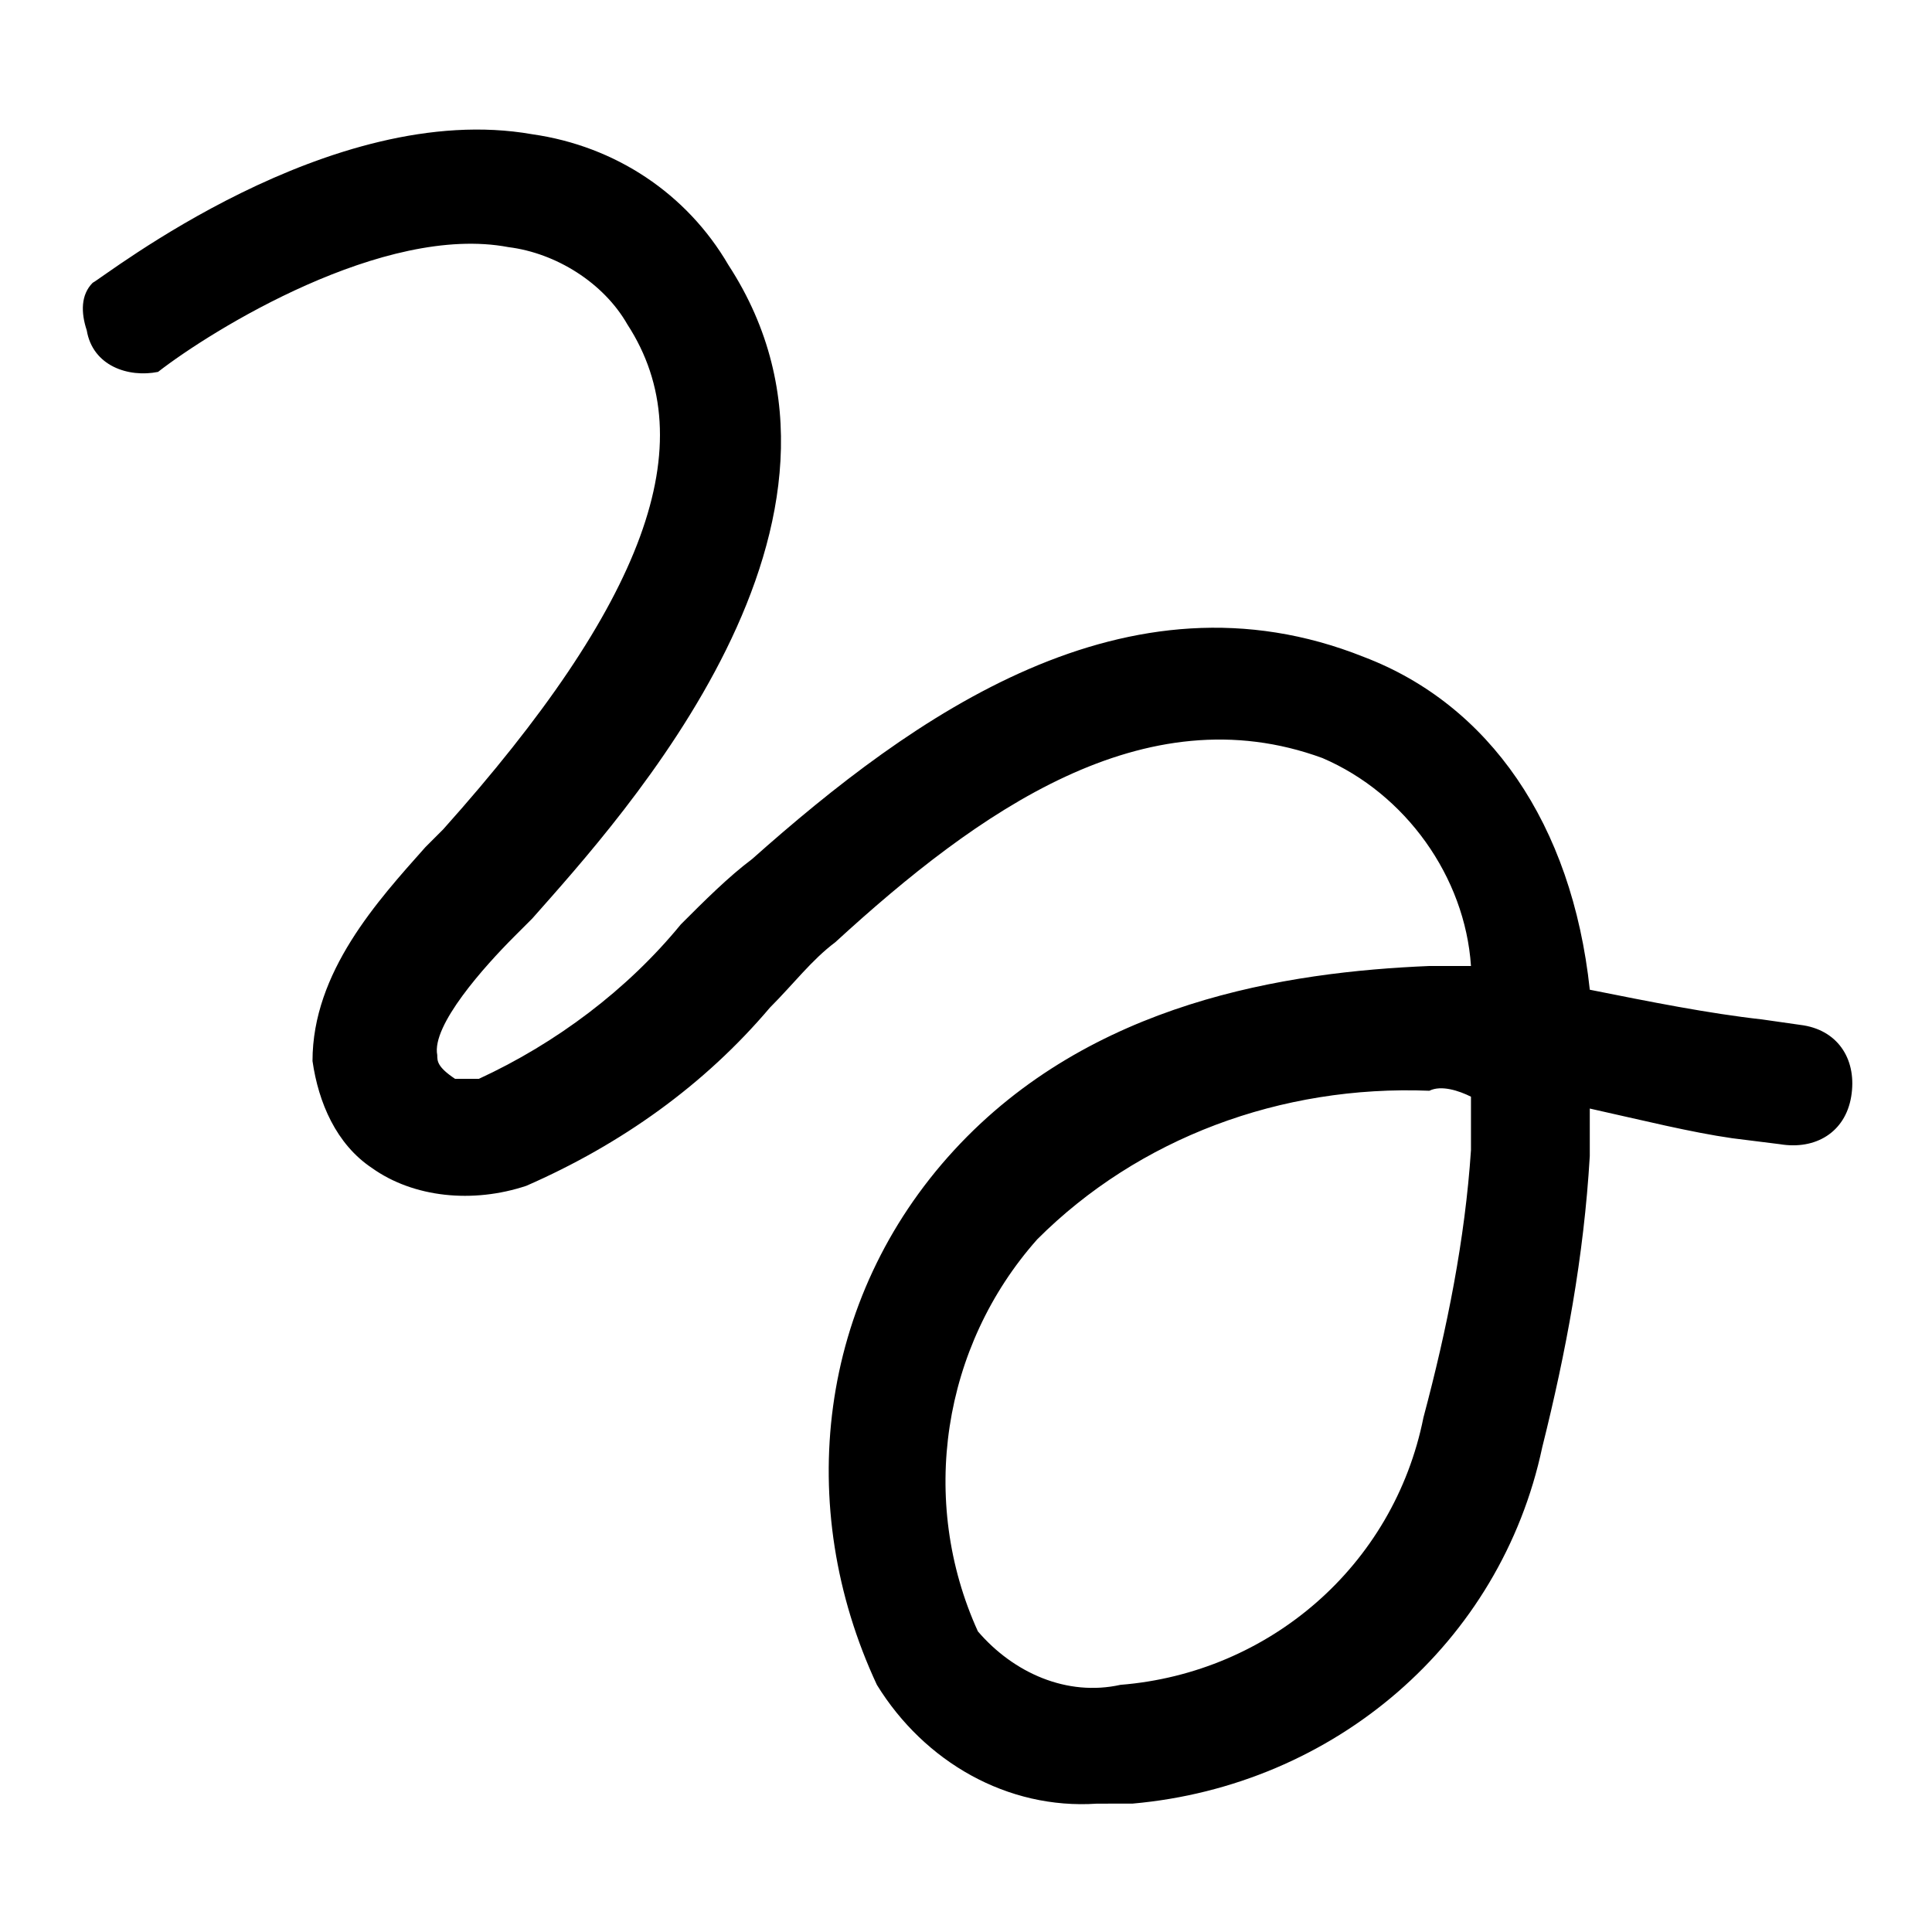 <?xml version="1.0" encoding="UTF-8"?>
<!-- Uploaded to: SVG Find, www.svgrepo.com, Generator: SVG Find Mixer Tools -->
<svg fill="#000000" width="800px" height="800px" version="1.1" viewBox="144 144 512 512" xmlns="http://www.w3.org/2000/svg">
 <path d="m434.64 621.99c-23.617 1.574-45.656-11.02-58.254-31.488-22.043-47.23-15.742-102.34 20.469-141.7 36.211-39.359 88.168-47.23 125.95-48.805h11.02c-1.574-23.617-17.32-45.656-39.359-55.105-47.23-17.32-91.316 14.168-129.1 48.805-6.297 4.723-11.02 11.02-17.32 17.32-17.32 20.469-39.359 36.211-64.551 47.23-14.168 4.727-29.914 3.148-40.934-4.723-9.445-6.297-14.168-17.32-15.742-28.34-0.004-23.613 17.316-42.508 29.91-56.676l4.723-4.723c53.531-59.828 69.273-102.34 48.805-133.82-6.293-11.023-18.891-18.895-31.484-20.469-33.062-6.297-78.719 22.043-92.891 33.062-7.871 1.574-17.316-1.574-18.891-11.02-1.574-4.727-1.574-9.449 1.574-12.598 3.148-1.574 62.977-48.805 116.51-39.359 22.043 3.148 40.934 15.742 51.957 34.637 44.082 67.699-28.34 146.42-51.957 173.18l-4.723 4.723c-7.875 7.875-22.047 23.617-20.473 31.488 0 1.574 0 3.148 4.723 6.297h6.297c20.469-9.445 39.359-23.617 53.531-40.934 6.297-6.297 12.594-12.594 18.895-17.32 42.508-37.785 99.188-78.719 162.16-53.531 33.062 12.594 55.105 44.082 59.828 88.168 15.742 3.148 31.488 6.297 45.656 7.871l11.02 1.574c9.445 1.574 14.168 9.445 12.594 18.895-1.574 9.445-9.445 14.168-18.895 12.594l-12.594-1.574c-11.02-1.574-23.617-4.723-37.785-7.871v12.594c-1.574 26.766-6.297 51.957-12.594 77.145-11.02 51.957-55.105 89.742-108.63 94.465-3.148 0.004-6.297 0.004-9.445 0.004zm88.164-188.93c-39.359-1.574-77.145 12.594-103.91 39.359-25.191 28.34-31.488 69.273-15.742 103.91 9.445 11.02 23.617 17.32 37.785 14.168 39.359-3.148 72.422-31.488 80.293-70.848 6.297-23.617 11.02-47.23 12.594-70.848v-14.168c-3.144-1.574-7.871-3.148-11.02-1.574z"/>
</svg>